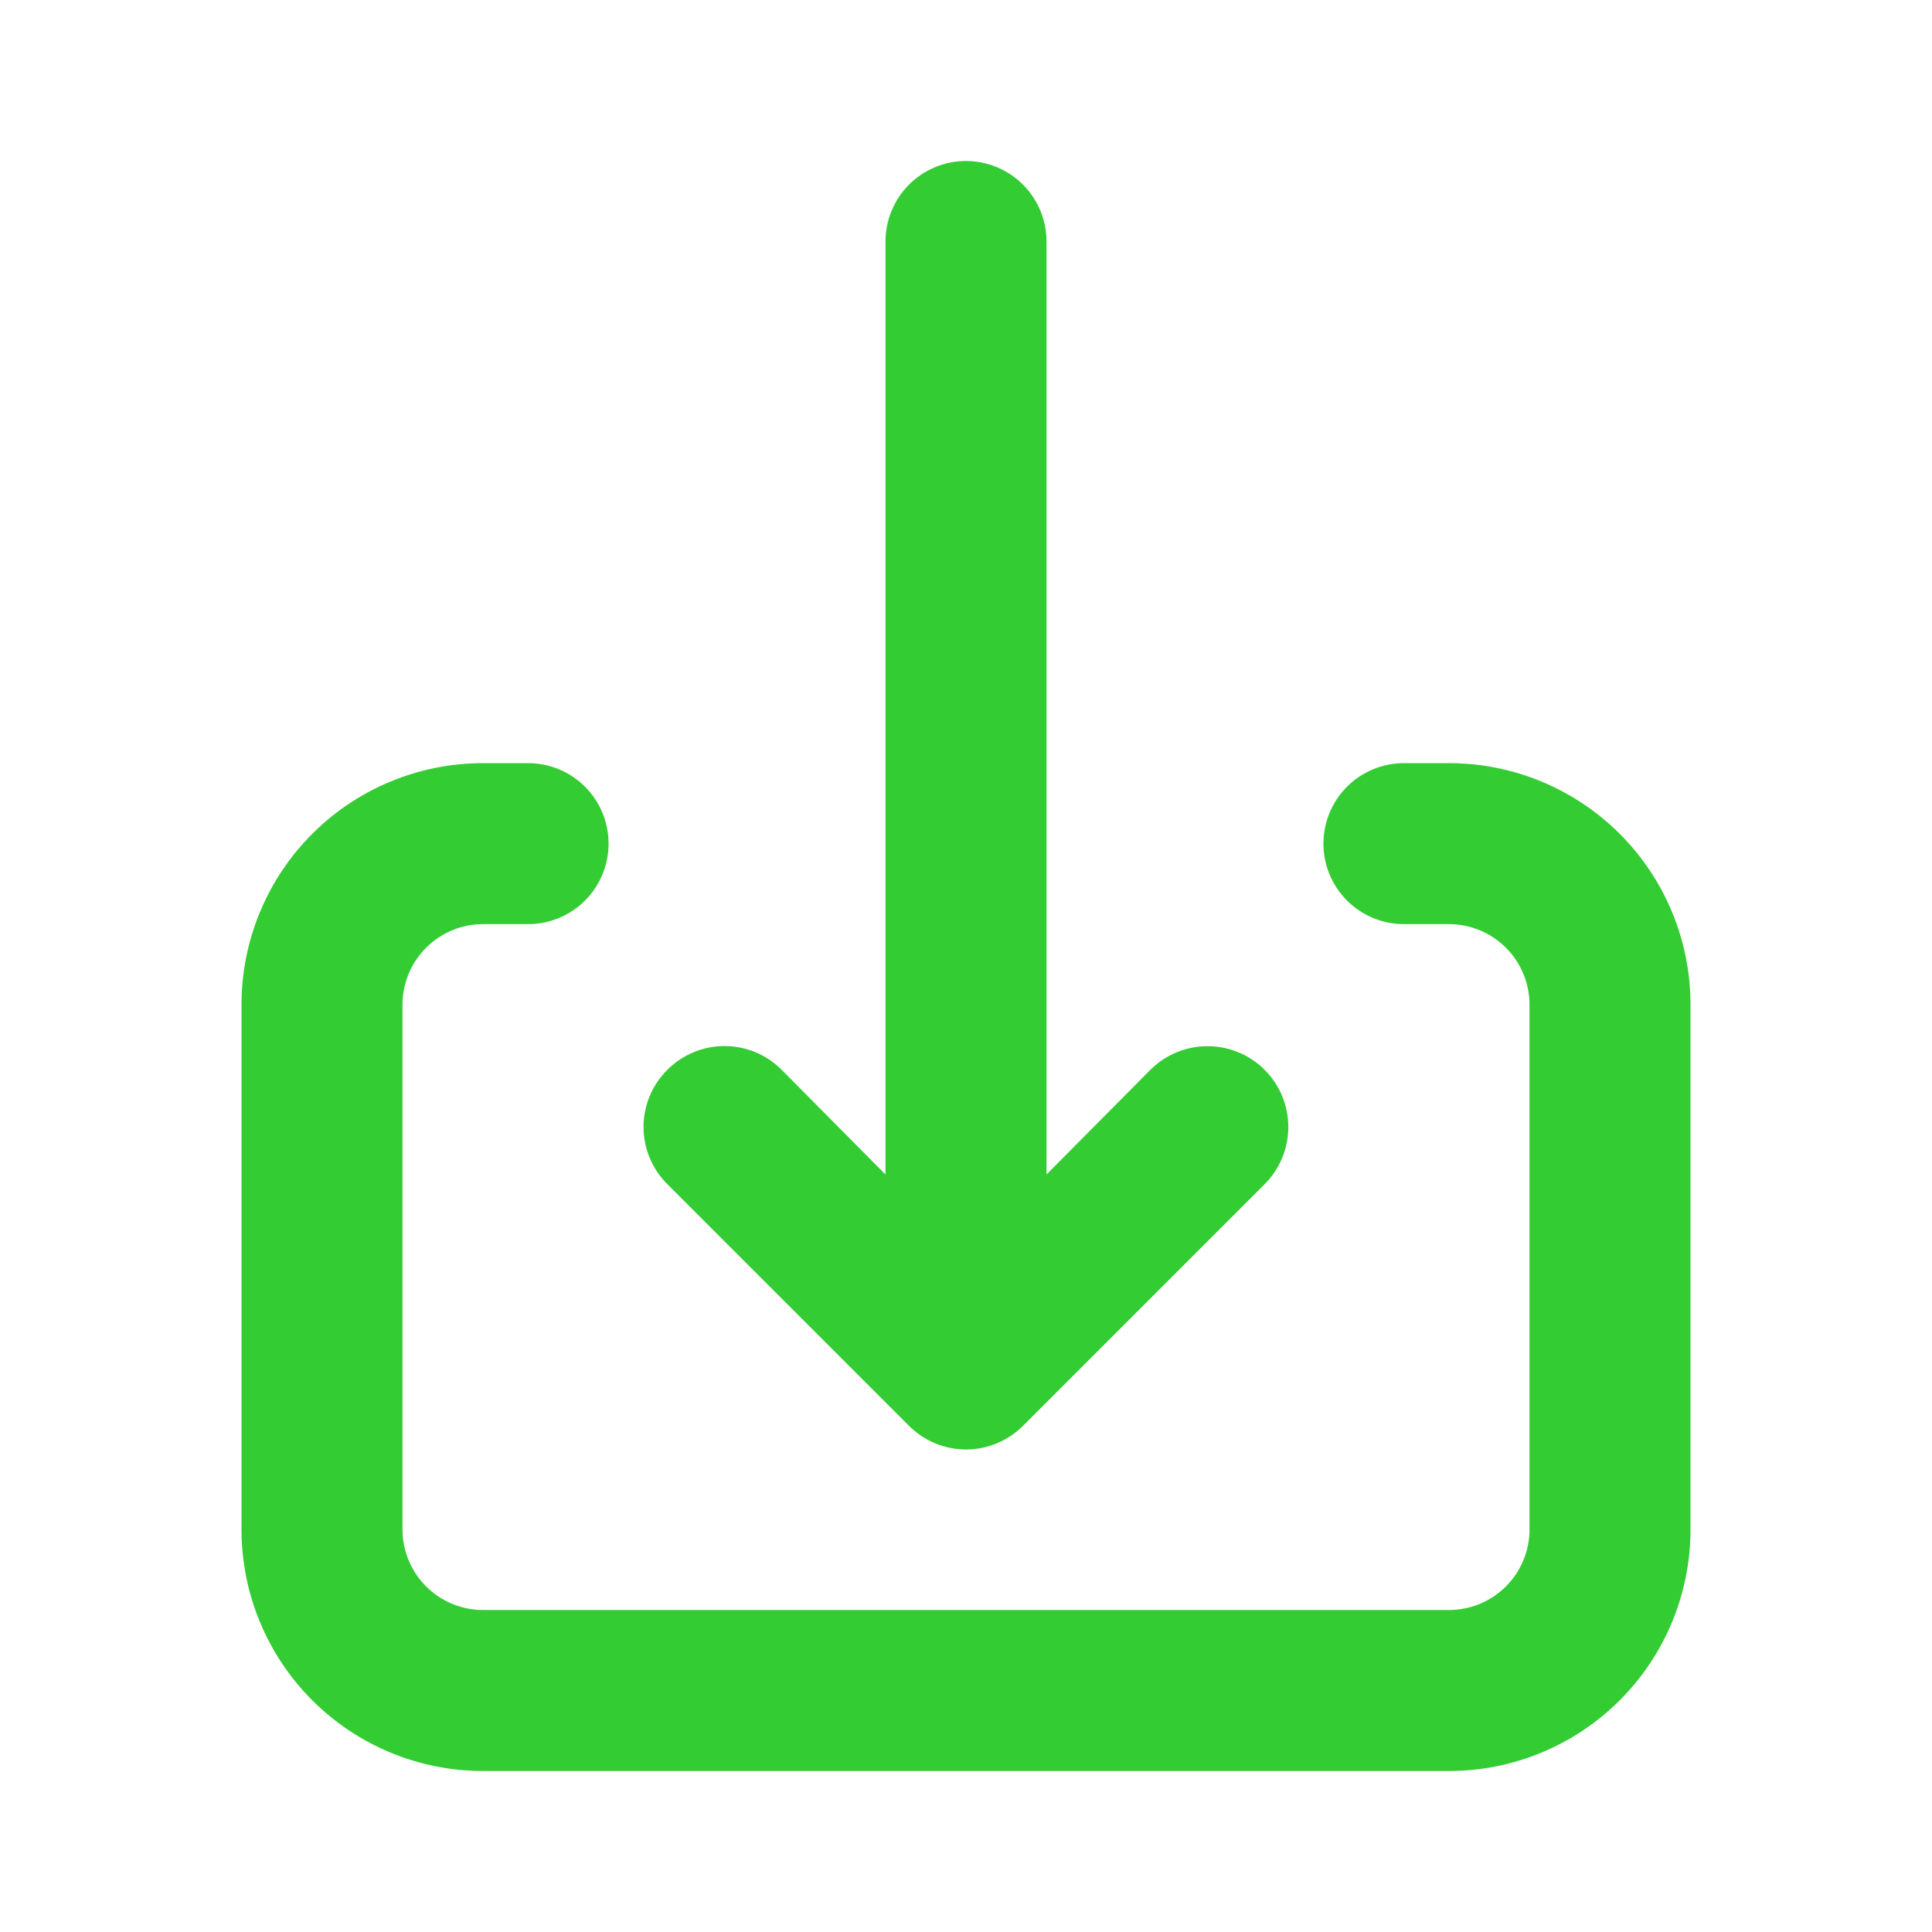 <svg width="66" height="66" viewBox="0 0 66 66" fill="none" xmlns="http://www.w3.org/2000/svg">
<path d="M22.797 36.547C22.54 36.803 22.335 37.107 22.195 37.442C22.056 37.778 21.984 38.137 21.984 38.5C21.984 38.863 22.056 39.222 22.195 39.558C22.335 39.893 22.54 40.197 22.797 40.453L31.047 48.703C31.303 48.96 31.607 49.165 31.942 49.304C32.278 49.444 32.637 49.516 33 49.516C33.363 49.516 33.722 49.444 34.058 49.304C34.393 49.165 34.697 48.96 34.953 48.703L43.203 40.453C43.72 39.935 44.011 39.232 44.011 38.5C44.011 37.768 43.72 37.065 43.203 36.547C42.685 36.03 41.982 35.739 41.25 35.739C40.518 35.739 39.815 36.03 39.297 36.547L35.75 40.123V8.25C35.75 7.521 35.46 6.821 34.944 6.305C34.429 5.79 33.729 5.5 33 5.5C32.271 5.5 31.571 5.79 31.055 6.305C30.54 6.821 30.25 7.521 30.25 8.25V40.123L26.703 36.547C26.447 36.29 26.143 36.085 25.808 35.946C25.473 35.806 25.113 35.734 24.75 35.734C24.387 35.734 24.027 35.806 23.692 35.946C23.357 36.085 23.053 36.29 22.797 36.547ZM49.5 26.07H47.96C47.231 26.07 46.531 26.36 46.016 26.875C45.5 27.391 45.21 28.091 45.21 28.82C45.21 29.549 45.5 30.249 46.016 30.765C46.531 31.28 47.231 31.57 47.96 31.57H49.5C50.229 31.57 50.929 31.86 51.444 32.376C51.96 32.891 52.25 33.591 52.25 34.32V52.25C52.25 52.979 51.96 53.679 51.444 54.194C50.929 54.71 50.229 55 49.5 55H16.5C15.771 55 15.071 54.71 14.556 54.194C14.04 53.679 13.75 52.979 13.75 52.25V34.32C13.75 33.591 14.04 32.891 14.556 32.376C15.071 31.86 15.771 31.57 16.5 31.57H18.04C18.769 31.57 19.469 31.28 19.985 30.765C20.5 30.249 20.79 29.549 20.79 28.82C20.79 28.091 20.5 27.391 19.985 26.875C19.469 26.36 18.769 26.07 18.04 26.07H16.5C14.312 26.07 12.213 26.939 10.666 28.486C9.119 30.034 8.25 32.132 8.25 34.32V52.25C8.25 54.438 9.119 56.536 10.666 58.084C12.213 59.631 14.312 60.5 16.5 60.5H49.5C51.688 60.5 53.786 59.631 55.334 58.084C56.881 56.536 57.75 54.438 57.75 52.25V34.32C57.75 32.132 56.881 30.034 55.334 28.486C53.786 26.939 51.688 26.07 49.5 26.07Z" fill="#33CC33"/>
</svg>
